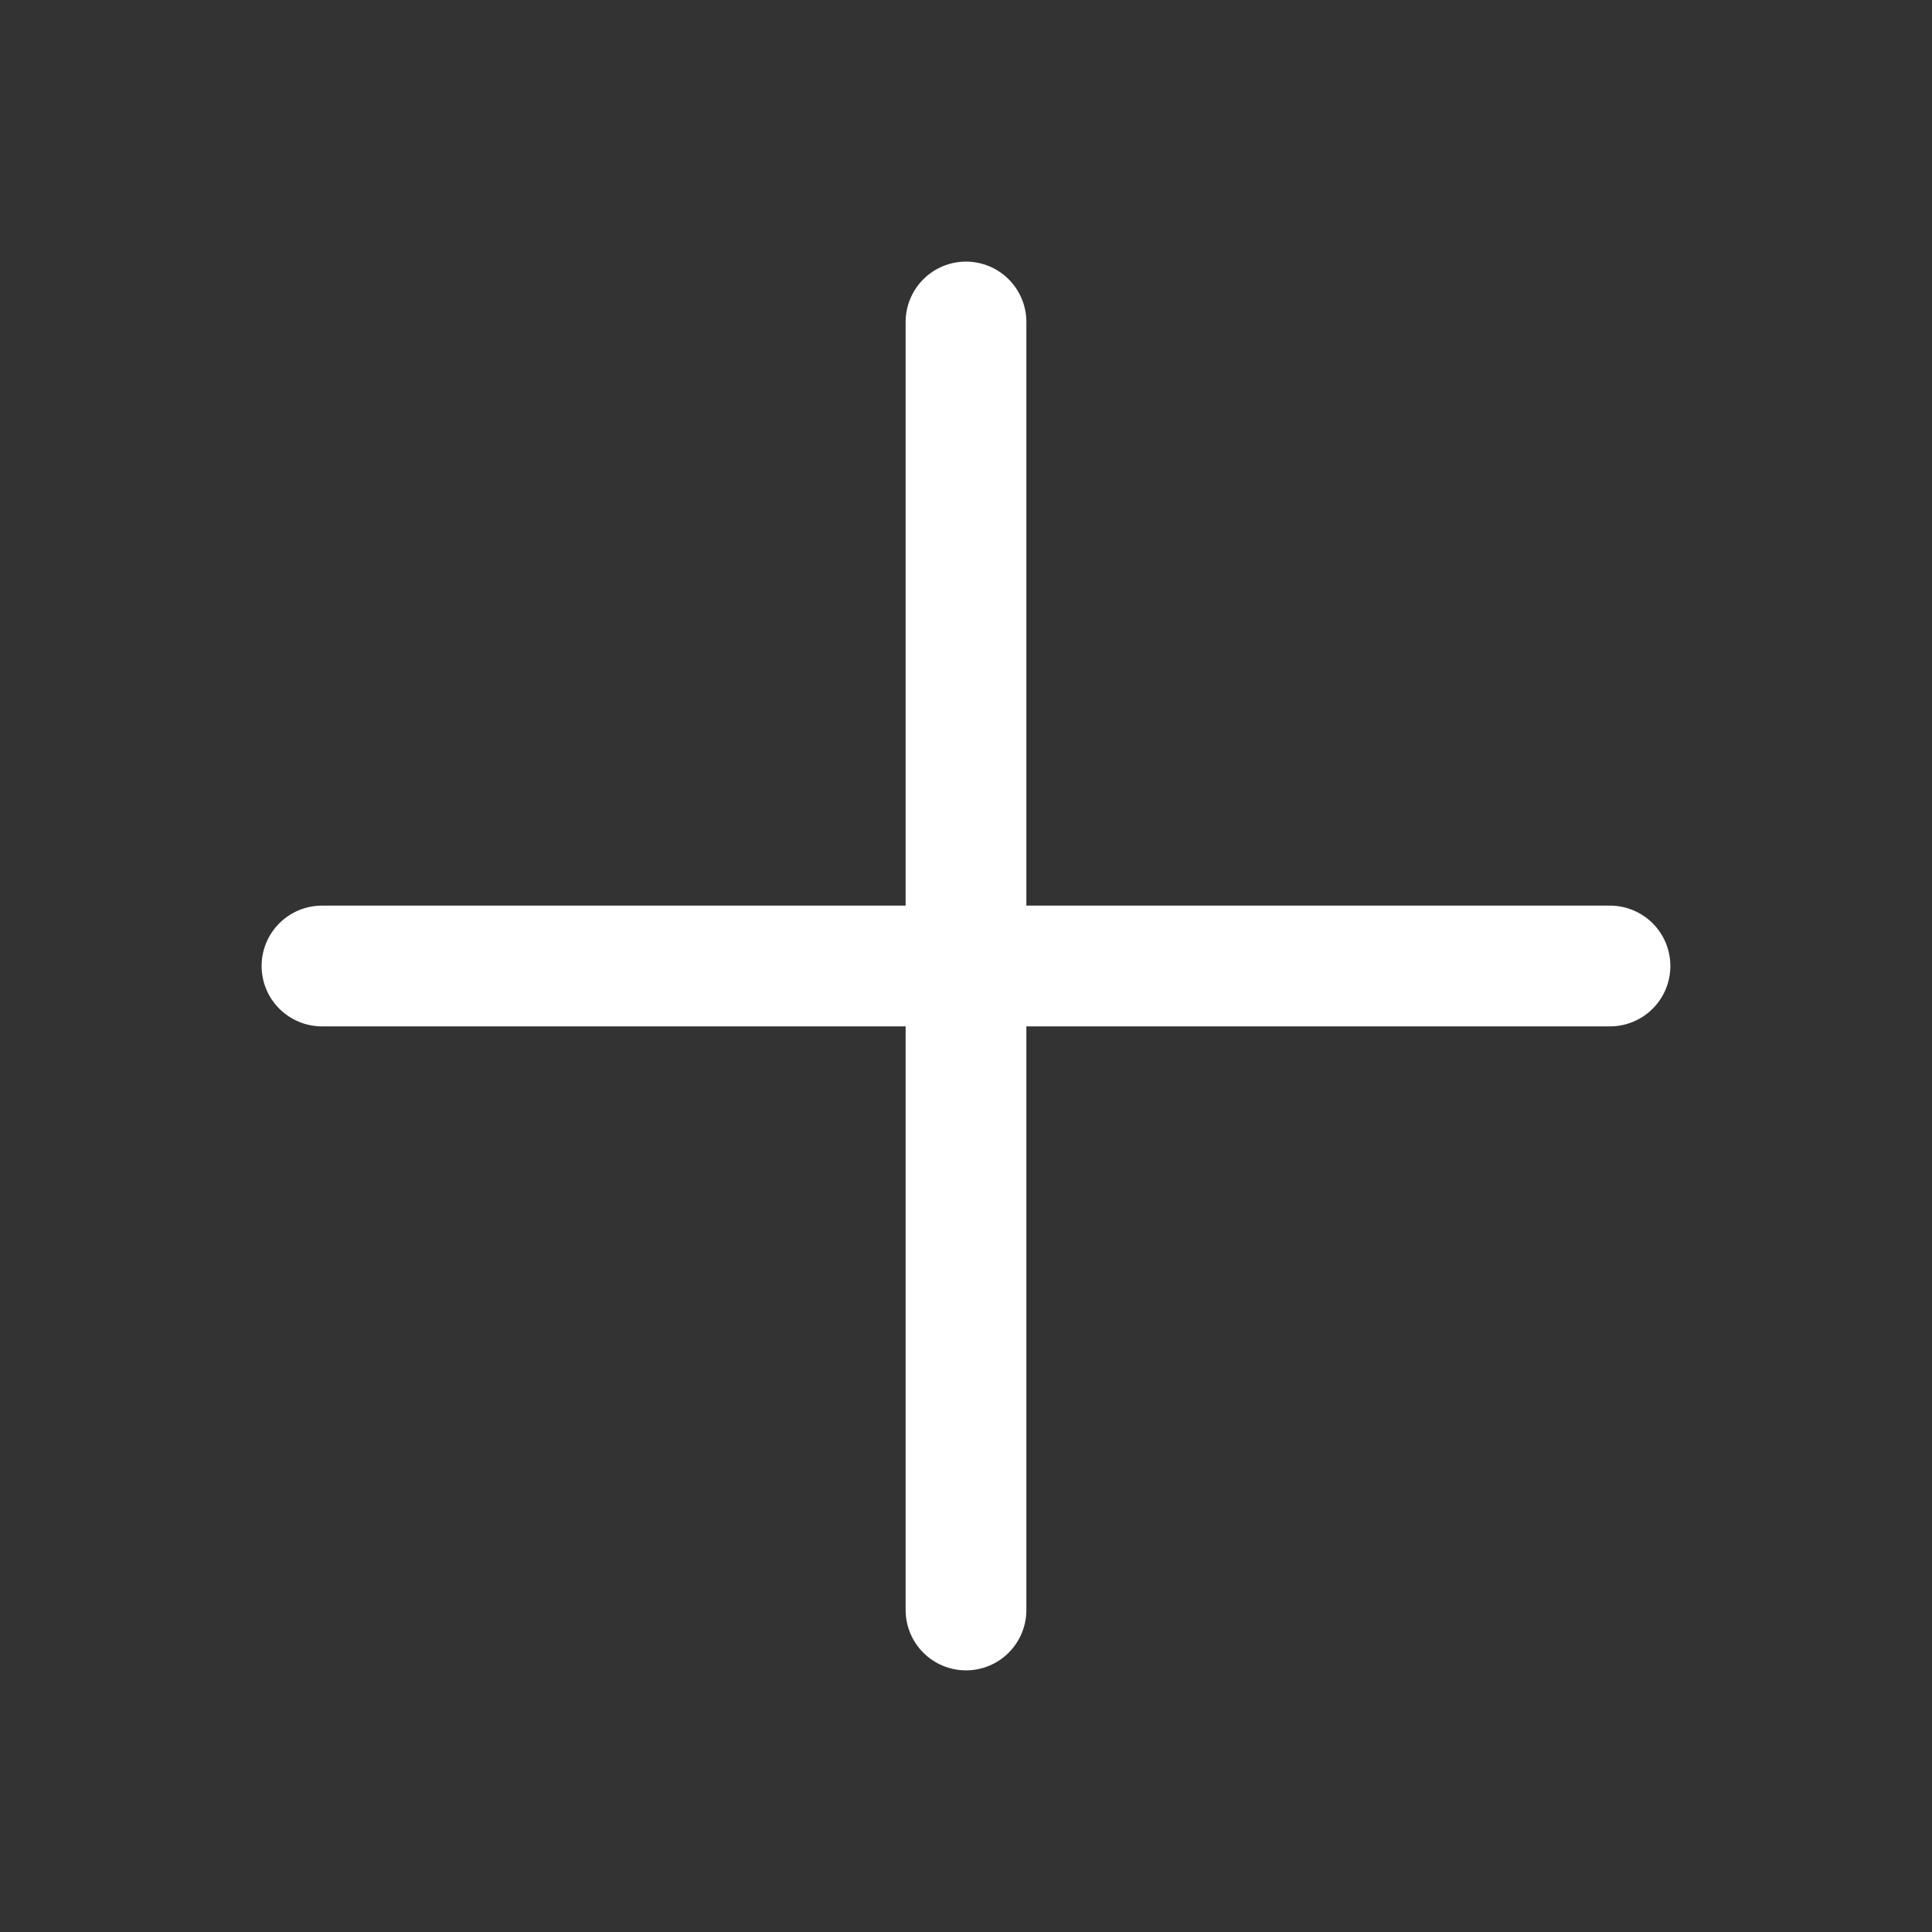 <svg width="64" height="64" viewBox="0 0 64 64" fill="none" xmlns="http://www.w3.org/2000/svg">
<rect x="0" y="0" width="64" height="64" fill="#333333" stroke="none"/>
<path fill-rule="evenodd" clip-rule="evenodd" d="M32 8.666C32.53 8.666 33.039 8.877 33.414 9.252C33.789 9.627 34 10.136 34 10.666V30H53.333C53.864 30 54.372 30.211 54.747 30.586C55.123 30.961 55.333 31.469 55.333 32C55.333 32.53 55.123 33.039 54.747 33.414C54.372 33.789 53.864 34 53.333 34H34V53.333C34 53.864 33.789 54.372 33.414 54.747C33.039 55.123 32.53 55.333 32 55.333C31.469 55.333 30.961 55.123 30.586 54.747C30.211 54.372 30 53.864 30 53.333V34H10.666C10.136 34 9.627 33.789 9.252 33.414C8.877 33.039 8.666 32.53 8.666 32C8.666 31.469 8.877 30.961 9.252 30.586C9.627 30.211 10.136 30 10.666 30H30V10.666C30 10.136 30.211 9.627 30.586 9.252C30.961 8.877 31.469 8.666 32 8.666Z" fill="#ffffff"/>
</svg>
